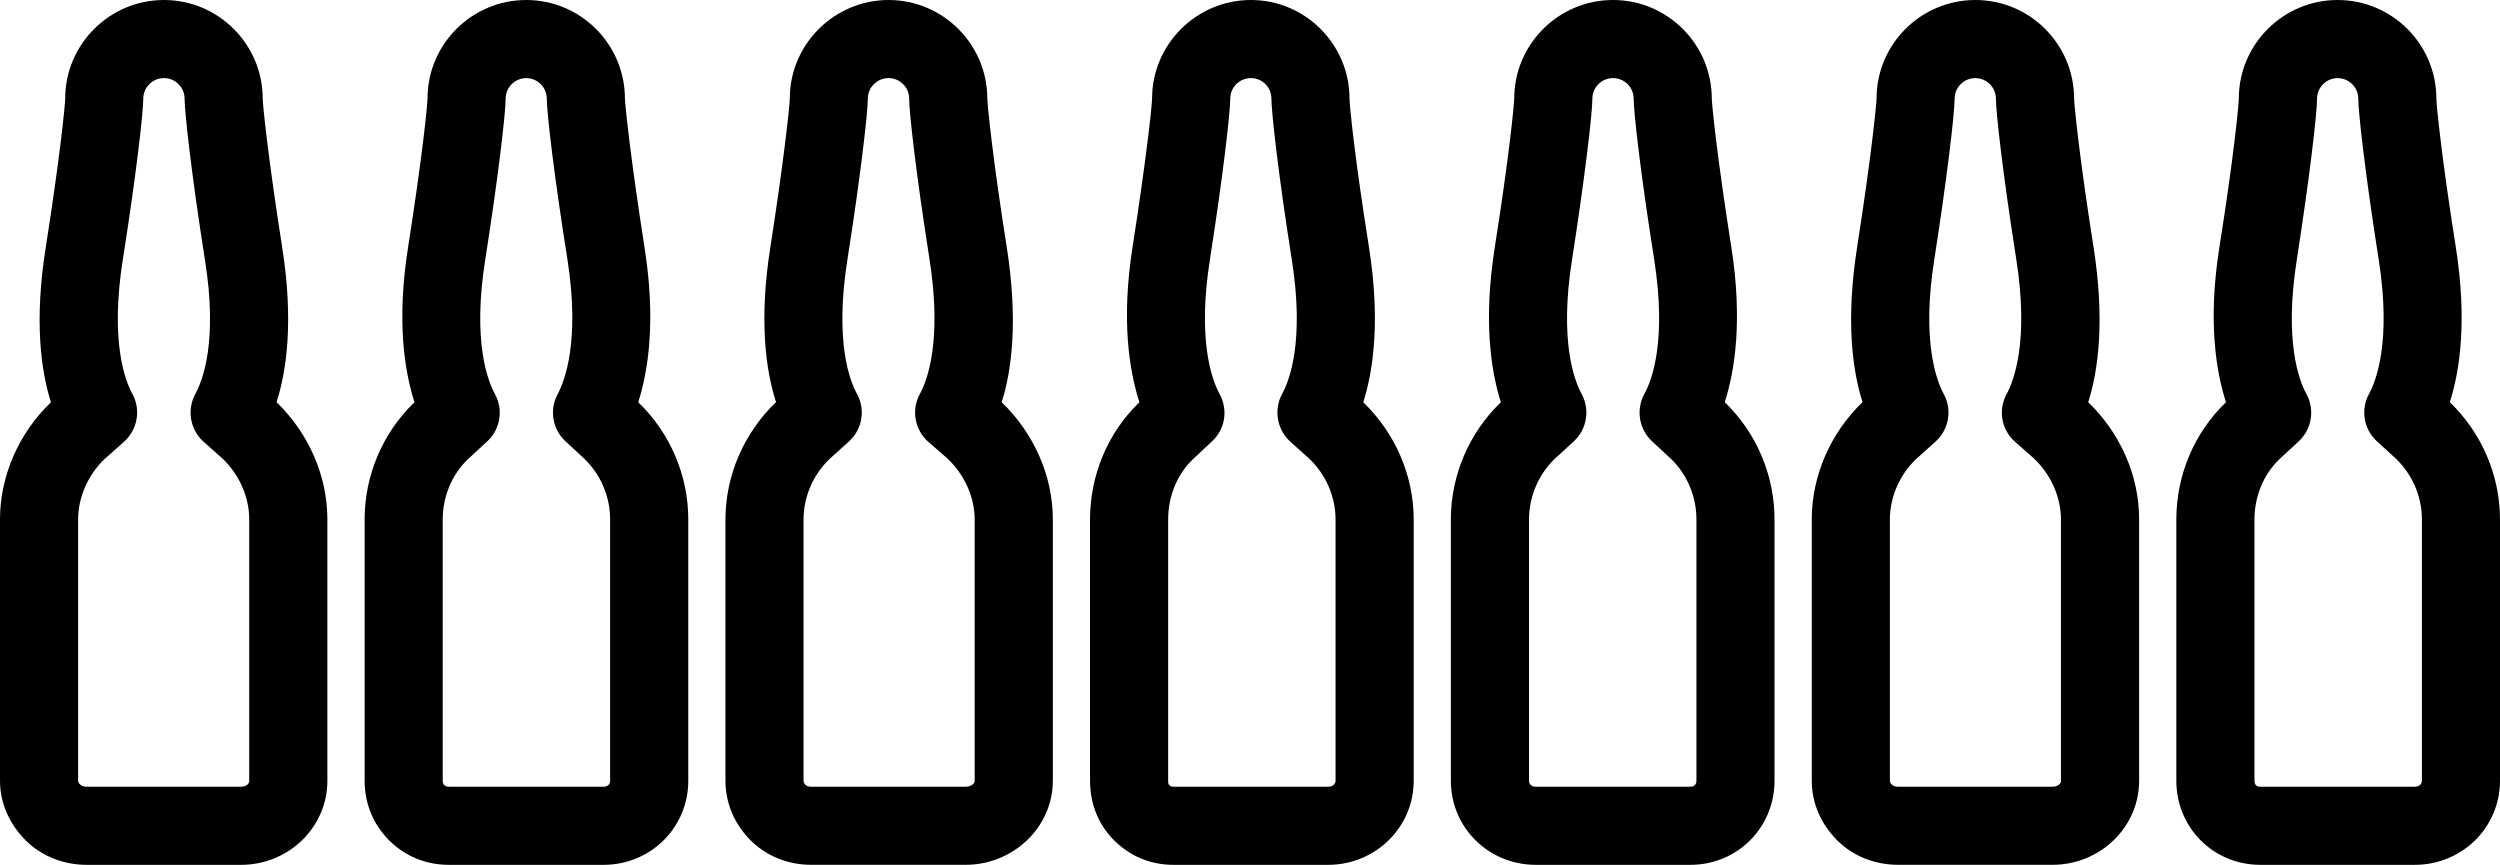 <?xml version="1.0" encoding="UTF-8"?><svg id="Ebene_1" xmlns="http://www.w3.org/2000/svg" viewBox="0 0 672 232.47"><path d="M173.23,66.4c-3.79-24.24-5.19-38.14-5.25-39.85,0-14.64-11.89-26.55-26.53-26.55s-26.53,11.91-26.53,26.46c-.03,1.78-1.39,15.64-5.22,39.93-3.12,19.71-1.02,33.2,1.71,41.73-8.58,8.23-13.4,19.69-13.4,31.5v70.21c0,6.1,2.25,11.69,6.57,16.04,4.35,4.35,9.99,6.6,16.11,6.6h41.53c12.63,0,22.79-9.98,22.79-22.61v-70.24c0-11.76-4.81-23.17-13.45-31.5,2.73-8.56,4.79-22.06,1.67-41.73Zm-9.23,143.46c0,1.04-.75,1.61-1.79,1.61h-41.53c-.66,0-1.02-.2-1.24-.42-.25-.25-.44-.53-.44-1.19v-70.24c0-6.12,2.47-12.1,6.8-16.21l5.13-4.74c3.58-3.27,4.43-8.57,2.08-12.81-1.91-3.52-6.08-14.11-2.56-36.18,3.39-21.5,5.46-39.14,5.46-43.13,0-3.06,2.49-5.55,5.54-5.55s5.53,2.49,5.53,5.55c0,4.02,2.11,21.68,5.54,43.14,3.43,21.97-.7,32.65-2.61,36.23-2.3,4.22-1.42,9.47,2.13,12.74l4.97,4.59c4.48,4.28,6.99,10.25,6.99,16.38v70.24ZM75.84,66.41c-3.8-24.21-5.2-38.15-5.22-39.86C70.62,11.91,58.7,0,44.07,0S17.53,11.91,17.53,26.46c-.03,1.78-1.39,15.66-5.22,39.93-3.14,19.71-1.34,33.2,1.39,41.73C5.11,116.36,0,127.84,0,139.62v70.21c0,6.1,2.54,11.7,6.89,16.05,4.32,4.33,10.32,6.59,16.41,6.59h41.53c12.63,0,23.17-9.98,23.17-22.61v-70.24c0-11.73-5.02-23.13-13.66-31.52,2.73-8.53,4.62-22.01,1.5-41.69Zm-8.84,143.45c0,1.04-1.13,1.61-2.17,1.61H23.3c-.63,0-1.29-.16-1.53-.41-.25-.26-.77-.53-.77-1.2v-70.24c0-6.12,2.79-12.1,7.11-16.23l5.33-4.74c3.55-3.27,4.48-8.56,2.13-12.8-1.94-3.54-6.04-14.13-2.54-36.18,3.4-21.49,5.48-39.12,5.48-43.13,0-3.06,2.49-5.55,5.56-5.55s5.55,2.49,5.55,5.55c0,3.39,1.72,19.46,5.44,43.14,3.57,22.04-.6,32.65-2.54,36.18-2.32,4.25-1.45,9.54,2.13,12.81l5.14,4.57c4.48,4.28,7.2,10.25,7.2,16.38v70.24ZM658.51,108.1c2.73-8.53,4.7-22.04,1.61-41.69-3.83-24.16-5.2-38.14-5.22-39.86,0-14.64-11.92-26.55-26.55-26.55s-26.55,11.91-26.55,26.46c-.03,1.78-1.35,15.66-5.22,39.93-3.12,19.71-.97,33.2,1.76,41.73-8.58,8.23-13.34,19.69-13.34,31.5v70.24c0,12.63,9.97,22.61,22.57,22.61h41.53c12.63,0,22.9-9.98,22.9-22.61v-70.24c0-11.76-4.85-23.17-13.49-31.52Zm-7.51,101.76c0,1.04-.86,1.61-1.9,1.61h-41.53c-1.04,0-1.57-.56-1.57-1.61v-70.24c0-6.12,2.41-12.1,6.73-16.21l5.12-4.74c3.58-3.27,4.42-8.57,2.1-12.81-1.94-3.52-6.05-14.11-2.55-36.18,3.35-21.49,5.42-39.12,5.42-43.13,0-3.06,2.48-5.55,5.54-5.55s5.55,2.49,5.55,5.55c0,3.42,1.75,19.52,5.47,43.14,3.47,22.01-.65,32.65-2.6,36.2-2.3,4.25-1.42,9.53,2.19,12.78l5.01,4.58c4.46,4.27,7.03,10.22,7.03,16.38v70.24Zm-88.26-143.45c-3.83-24.21-5.17-38.15-5.22-39.86,0-14.64-11.88-26.55-26.55-26.55s-26.55,11.91-26.55,26.46c-.05,1.78-1.42,15.66-5.22,39.94-3.09,19.68-1.28,33.16,1.45,41.69-8.58,8.26-13.65,19.74-13.65,31.52v70.21c0,6.12,2.5,11.72,6.82,16.05,4.32,4.33,10.25,6.59,16.37,6.59h41.56c12.63,0,23.25-9.98,23.25-22.61v-70.24c0-11.76-5.05-23.16-13.69-31.5,2.73-8.56,4.52-22.03,1.43-41.72Zm-8.74,143.45c0,1.04-1.22,1.61-2.25,1.61h-41.56c-.63,0-1.22-.16-1.46-.42-.31-.25-.73-.53-.73-1.19v-70.24c0-6.12,2.71-12.09,7.03-16.21l5.27-4.74c3.58-3.25,4.5-8.55,2.17-12.78-1.91-3.53-6.02-14.16-2.52-36.21,3.36-21.49,5.45-39.12,5.45-43.13,0-3.06,2.49-5.55,5.55-5.55s5.55,2.49,5.55,5.55c0,3.39,1.75,19.46,5.47,43.13,3.47,22.05-.66,32.68-2.57,36.21-2.35,4.24-1.45,9.53,2.14,12.78l5.2,4.58c4.48,4.28,7.24,10.25,7.24,16.38v70.24Zm-88.62-143.46c-3.83-24.18-5.2-38.13-5.25-39.85,0-14.64-11.91-26.55-26.55-26.55s-26.55,11.91-26.55,26.46c-.05,1.79-1.38,15.69-5.22,39.93-3.12,19.7-1.08,33.18,1.62,41.73-8.56,8.23-13.44,19.71-13.44,31.5v70.24c0,12.63,10.17,22.61,22.83,22.61h41.53c12.63,0,22.64-9.98,22.64-22.61v-70.24c0-11.73-4.72-23.13-13.38-31.52,2.73-8.5,4.85-21.98,1.77-41.7Zm-9.38,143.46c0,1.04-.63,1.61-1.64,1.61h-41.53c-1.04,0-1.83-.57-1.83-1.61v-70.24c0-6.12,2.56-12.09,6.85-16.23l5.17-4.74c3.55-3.27,4.42-8.53,2.12-12.77-1.94-3.55-6.06-14.16-2.56-36.21,3.35-21.45,5.45-39.11,5.45-43.13,0-3.06,2.49-5.55,5.55-5.55s5.55,2.49,5.55,5.55c0,3.42,1.75,19.48,5.5,43.13,3.47,22.12-.66,32.66-2.6,36.16-2.35,4.26-1.48,9.58,2.13,12.88l4.91,4.54c4.48,4.28,6.93,10.25,6.93,16.38v70.24ZM270.61,66.41c-3.83-24.16-5.17-38.14-5.22-39.86,0-14.64-11.92-26.55-26.53-26.55s-26.56,11.91-26.56,26.46c-.05,2.27-1.64,16.98-5.22,39.93-3.12,19.67-1.24,33.18,1.52,41.7-8.59,8.23-13.6,19.71-13.6,31.52v70.21c0,6.1,2.42,11.7,6.73,16.04,4.36,4.35,10.21,6.6,16.33,6.6h41.53c12.63,0,23.41-9.98,23.41-22.61v-70.24c0-11.76-5.12-23.16-13.75-31.5,2.73-8.53,4.45-22.02,1.36-41.72Zm-8.61,143.45c0,1.04-1.37,1.61-2.41,1.61h-41.53c-.66,0-1.18-.16-1.43-.42-.25-.25-.64-.53-.64-1.19v-70.24c0-6.12,2.66-12.1,6.95-16.21l5.24-4.73c3.62-3.27,4.51-8.56,2.18-12.81-1.97-3.54-6.06-14.15-2.56-36.2,3.43-21.74,5.47-39.3,5.47-43.13,0-3.06,2.49-5.55,5.57-5.55s5.54,2.49,5.54,5.55c0,3.42,1.75,19.52,5.47,43.13,3.47,22.08-.66,32.68-2.57,36.2-2.35,4.24-1.44,9.53,2.13,12.8l5.28,4.58c4.48,4.28,7.3,10.25,7.3,16.38v70.24Zm105.97-143.48c-3.83-23.98-5.2-38.06-5.22-39.83,0-14.64-11.89-26.55-26.51-26.55s-26.56,11.91-26.56,26.46c-.05,2.3-1.67,17.06-5.25,39.93-3.09,19.71-.89,33.2,1.84,41.73-8.56,8.23-13.27,19.71-13.27,31.5v70.21c0,6.12,2.15,11.72,6.47,16.05,4.36,4.33,9.86,6.59,15.98,6.59h41.53c12.63,0,23.02-9.98,23.02-22.61v-70.24c0-11.73-4.91-23.13-13.55-31.5,2.71-8.56,4.63-22.03,1.52-41.74Zm-8.97,143.48c0,1.04-.98,1.61-2.02,1.61h-41.53c-.63,0-.88-.16-1.14-.42-.26-.25-.31-.53-.31-1.19v-70.24c0-6.12,2.35-12.1,6.71-16.23l5.05-4.74c3.6-3.27,4.4-8.54,2.05-12.78-1.91-3.51-6.07-14.12-2.57-36.2,3.39-21.65,5.45-39.24,5.45-43.13,0-3.06,2.48-5.55,5.56-5.55s5.51,2.49,5.51,5.55c0,3.65,1.91,20.7,5.46,43.14,3.5,22.06-.63,32.65-2.57,36.17-2.32,4.24-1.41,9.56,2.13,12.82l5.1,4.57c4.51,4.28,7.12,10.25,7.12,16.38v70.24Z"/></svg>